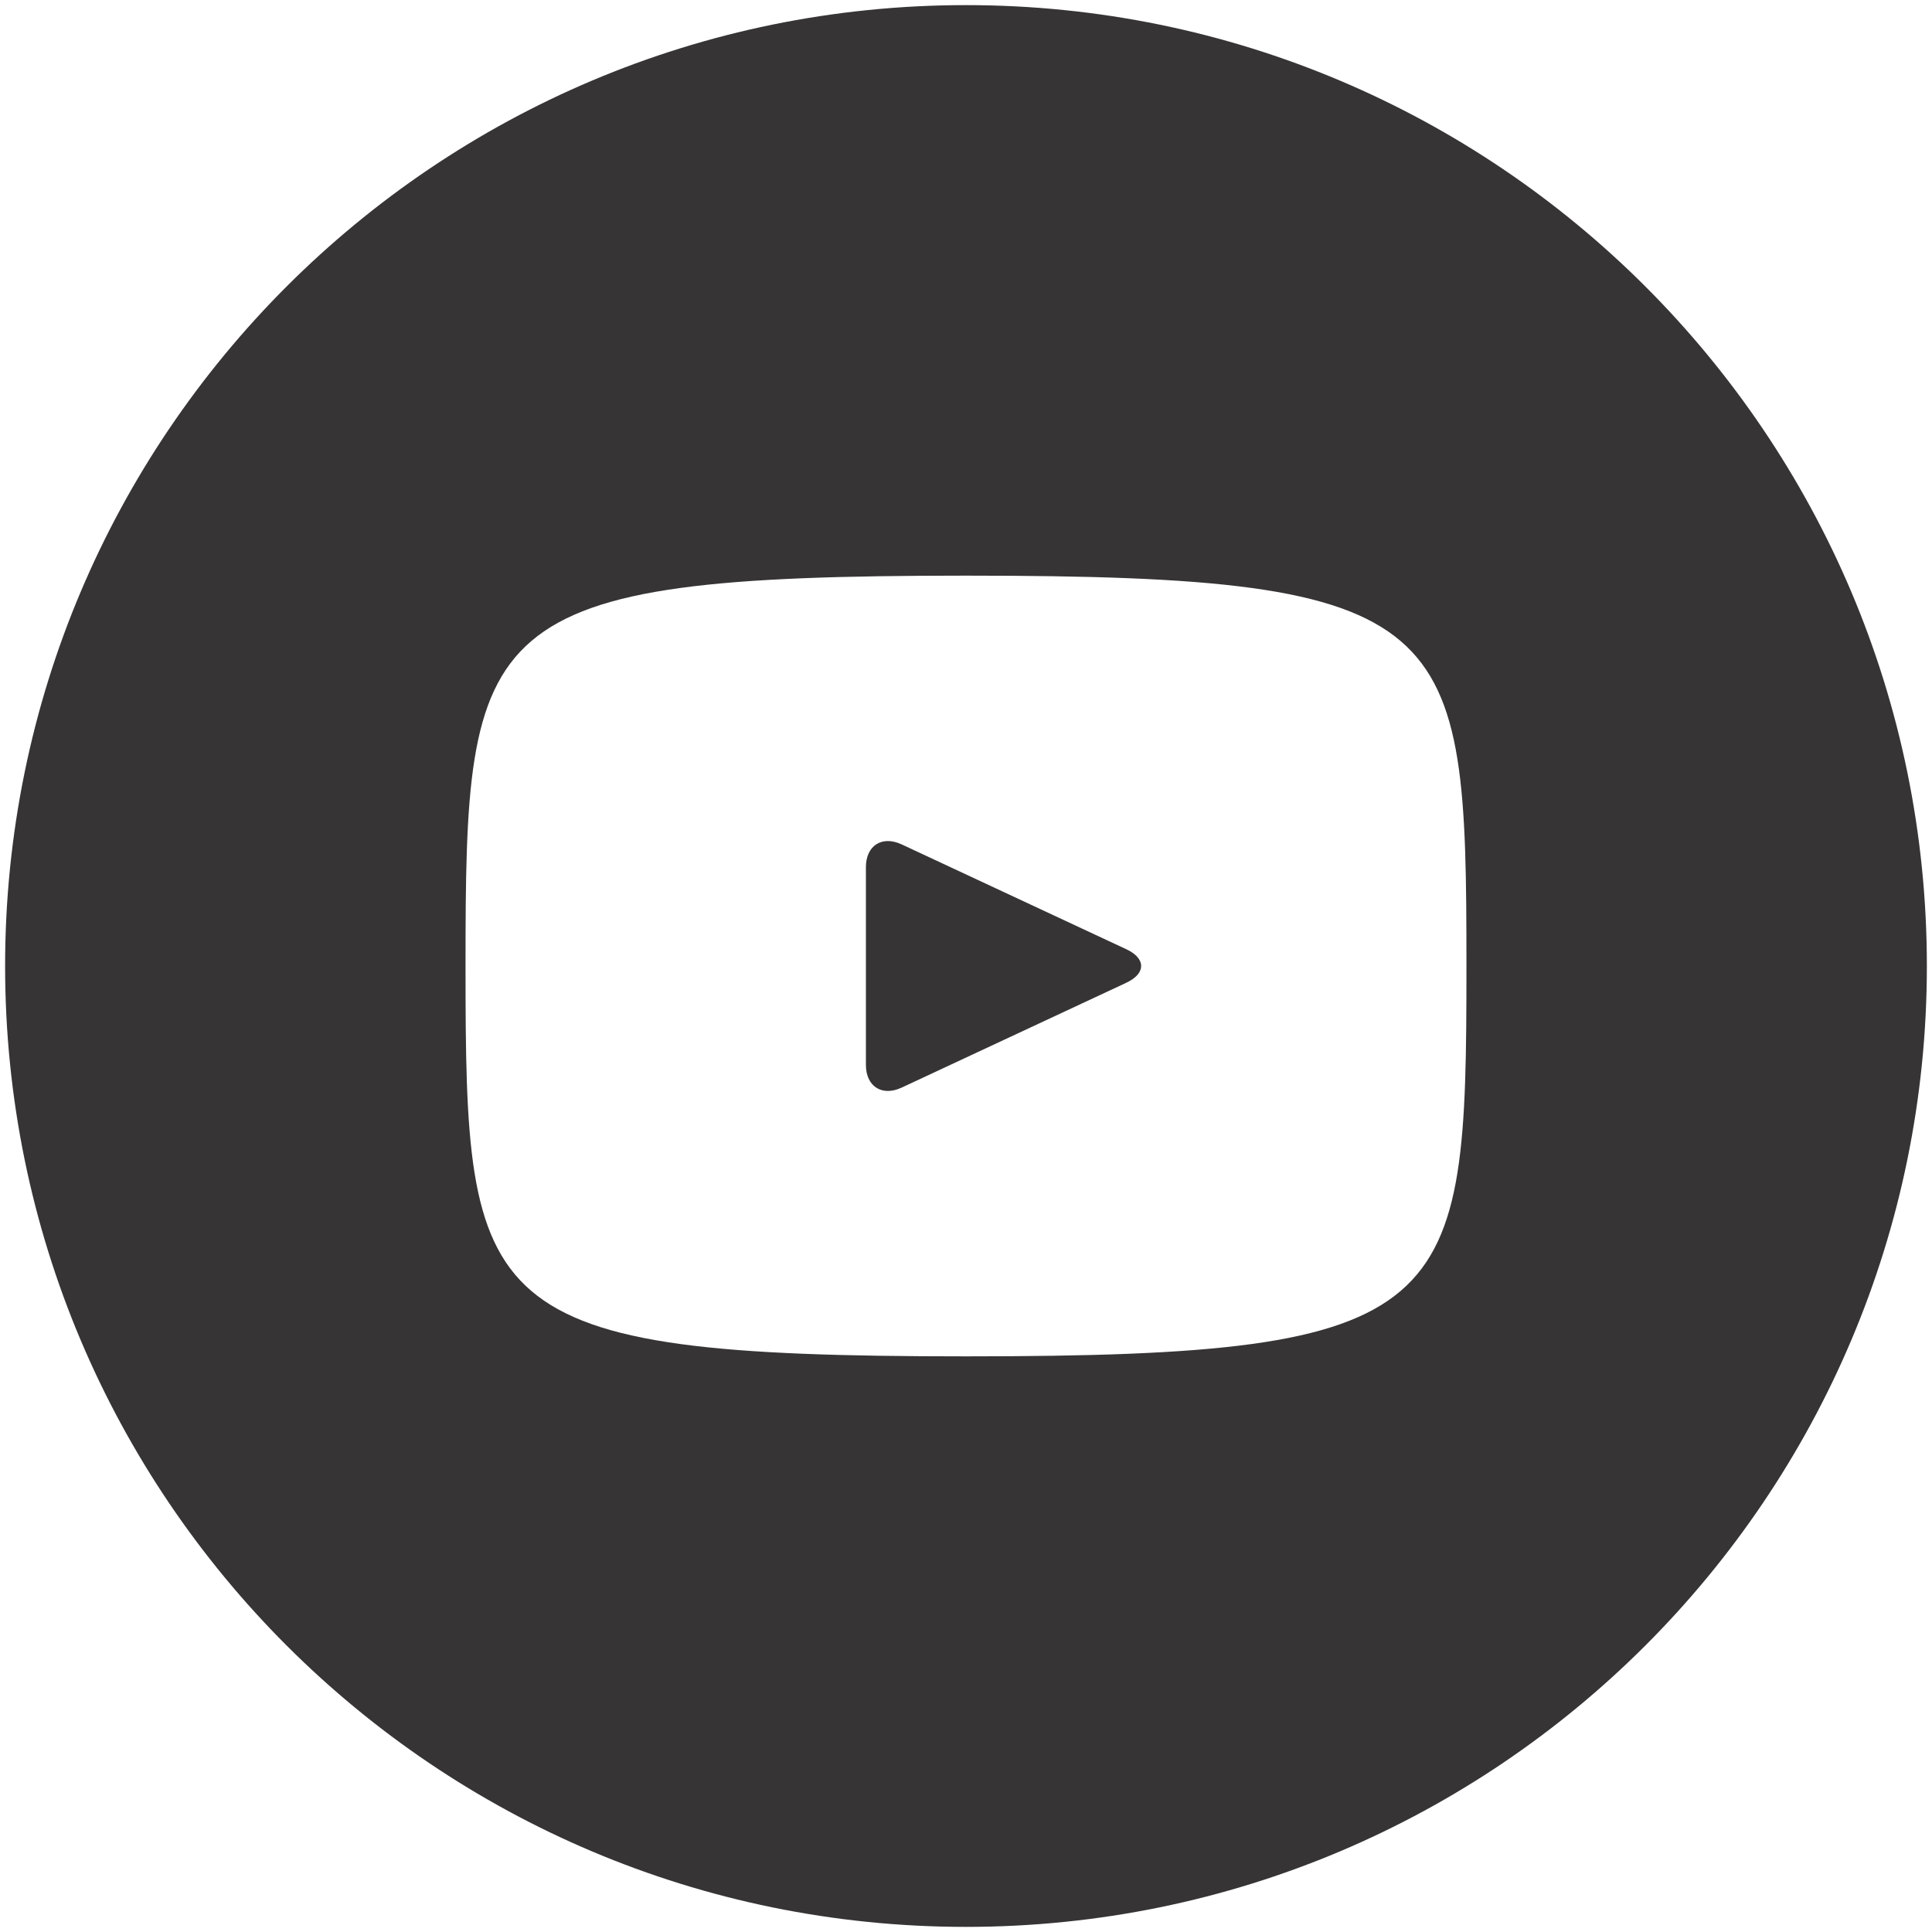 <?xml version="1.0" encoding="UTF-8"?> <svg xmlns="http://www.w3.org/2000/svg" width="166" height="166" viewBox="0 0 166 166" fill="none"> <path d="M96.785 81.564L77.47 72.551C75.784 71.769 74.4 72.646 74.4 74.512V91.489C74.4 93.355 75.784 94.232 77.47 93.449L96.777 84.437C98.471 83.645 98.471 82.355 96.785 81.564ZM82.999 0.44C37.402 0.44 0.439 37.403 0.439 83C0.439 128.598 37.402 165.56 82.999 165.56C128.597 165.56 165.559 128.598 165.559 83C165.559 37.403 128.597 0.44 82.999 0.44ZM82.999 116.54C40.739 116.54 39.999 112.731 39.999 83C39.999 53.27 40.739 49.46 82.999 49.46C125.26 49.46 125.999 53.27 125.999 83C125.999 112.731 125.26 116.54 82.999 116.54Z" fill="#363434"></path> </svg> 